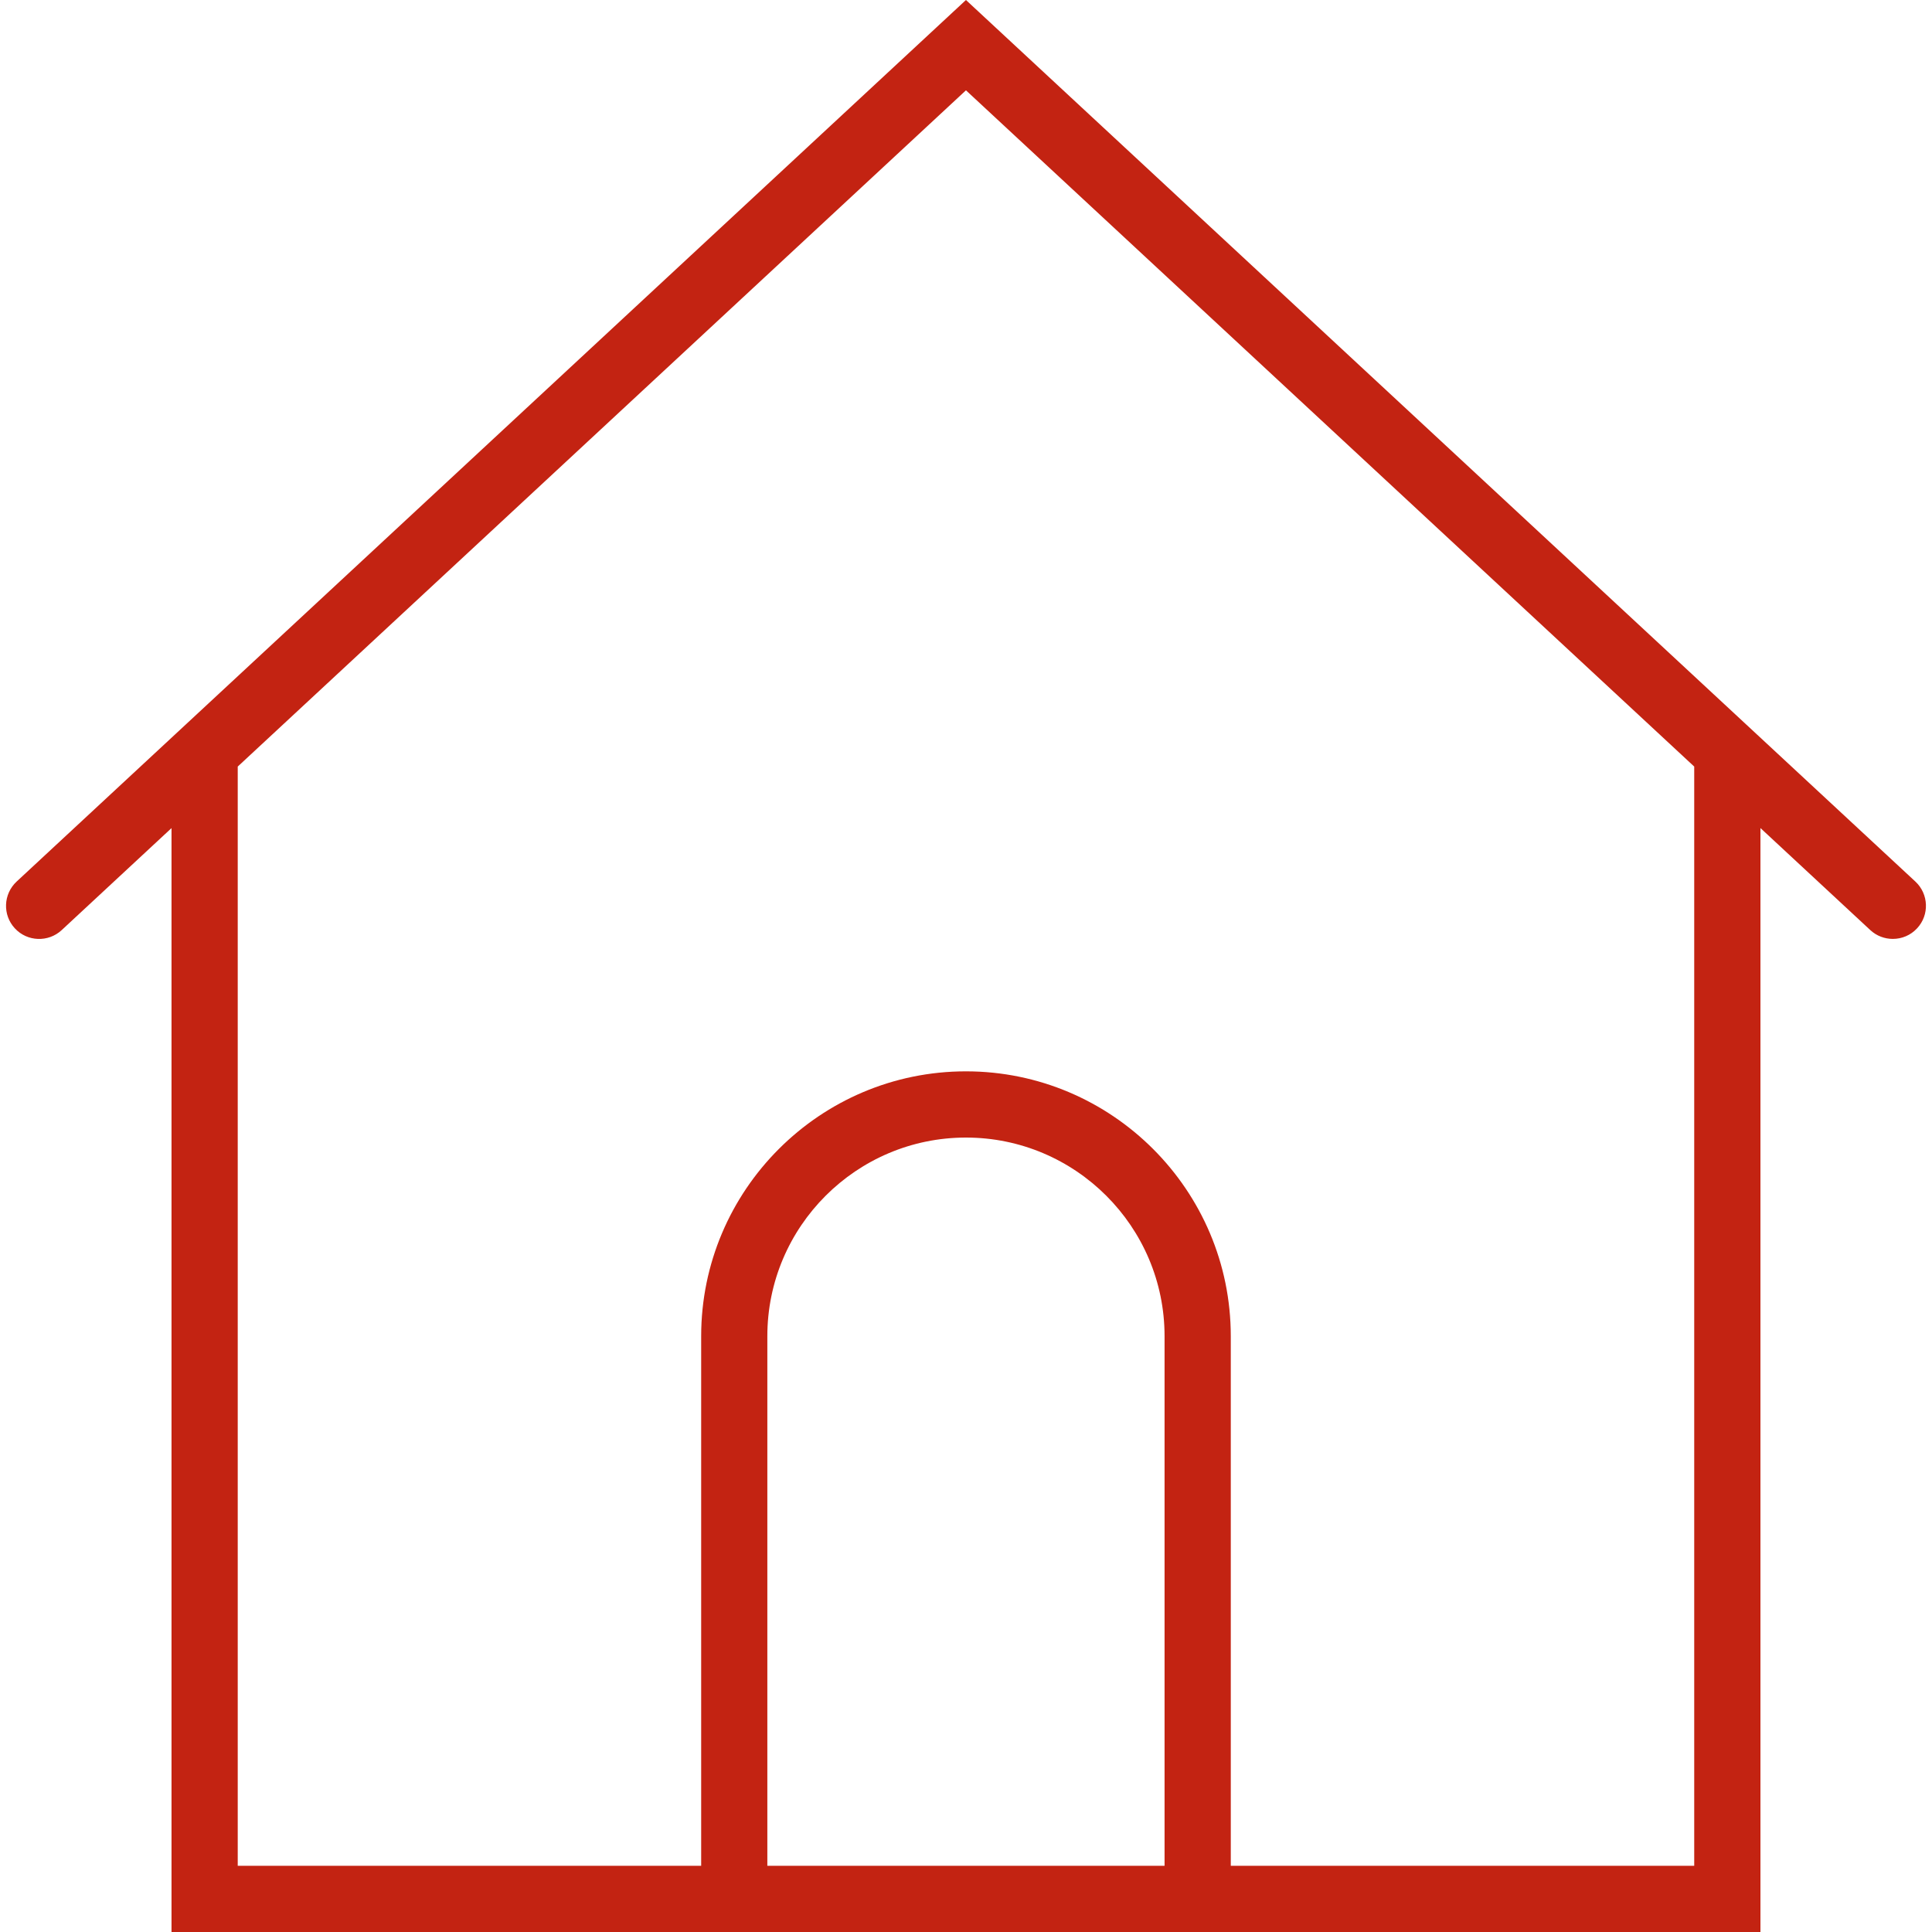<svg width="40" height="40" viewBox="0 0 40 40" fill="none" xmlns="http://www.w3.org/2000/svg">
<path d="M39.656 18.252L19.999 0L0.344 18.252C0.067 18.51 0.05 18.944 0.308 19.221C0.564 19.498 1 19.514 1.277 19.257L3.551 17.145V40H14.517H25.482H36.448V17.144L38.722 19.256C38.854 19.379 39.022 19.439 39.189 19.439C39.373 19.439 39.556 19.366 39.691 19.22C39.949 18.944 39.933 18.51 39.656 18.252ZM15.887 38.629V27.664C15.887 25.396 17.732 23.552 19.999 23.552C22.267 23.552 24.111 25.396 24.111 27.664V38.629H15.887ZM35.077 38.629H25.482V27.664C25.482 24.641 23.022 22.181 19.999 22.181C16.976 22.181 14.517 24.641 14.517 27.664V38.629H4.922V15.871L19.999 1.87L35.077 15.871V38.629Z" fill="#C32312"/>
</svg>
